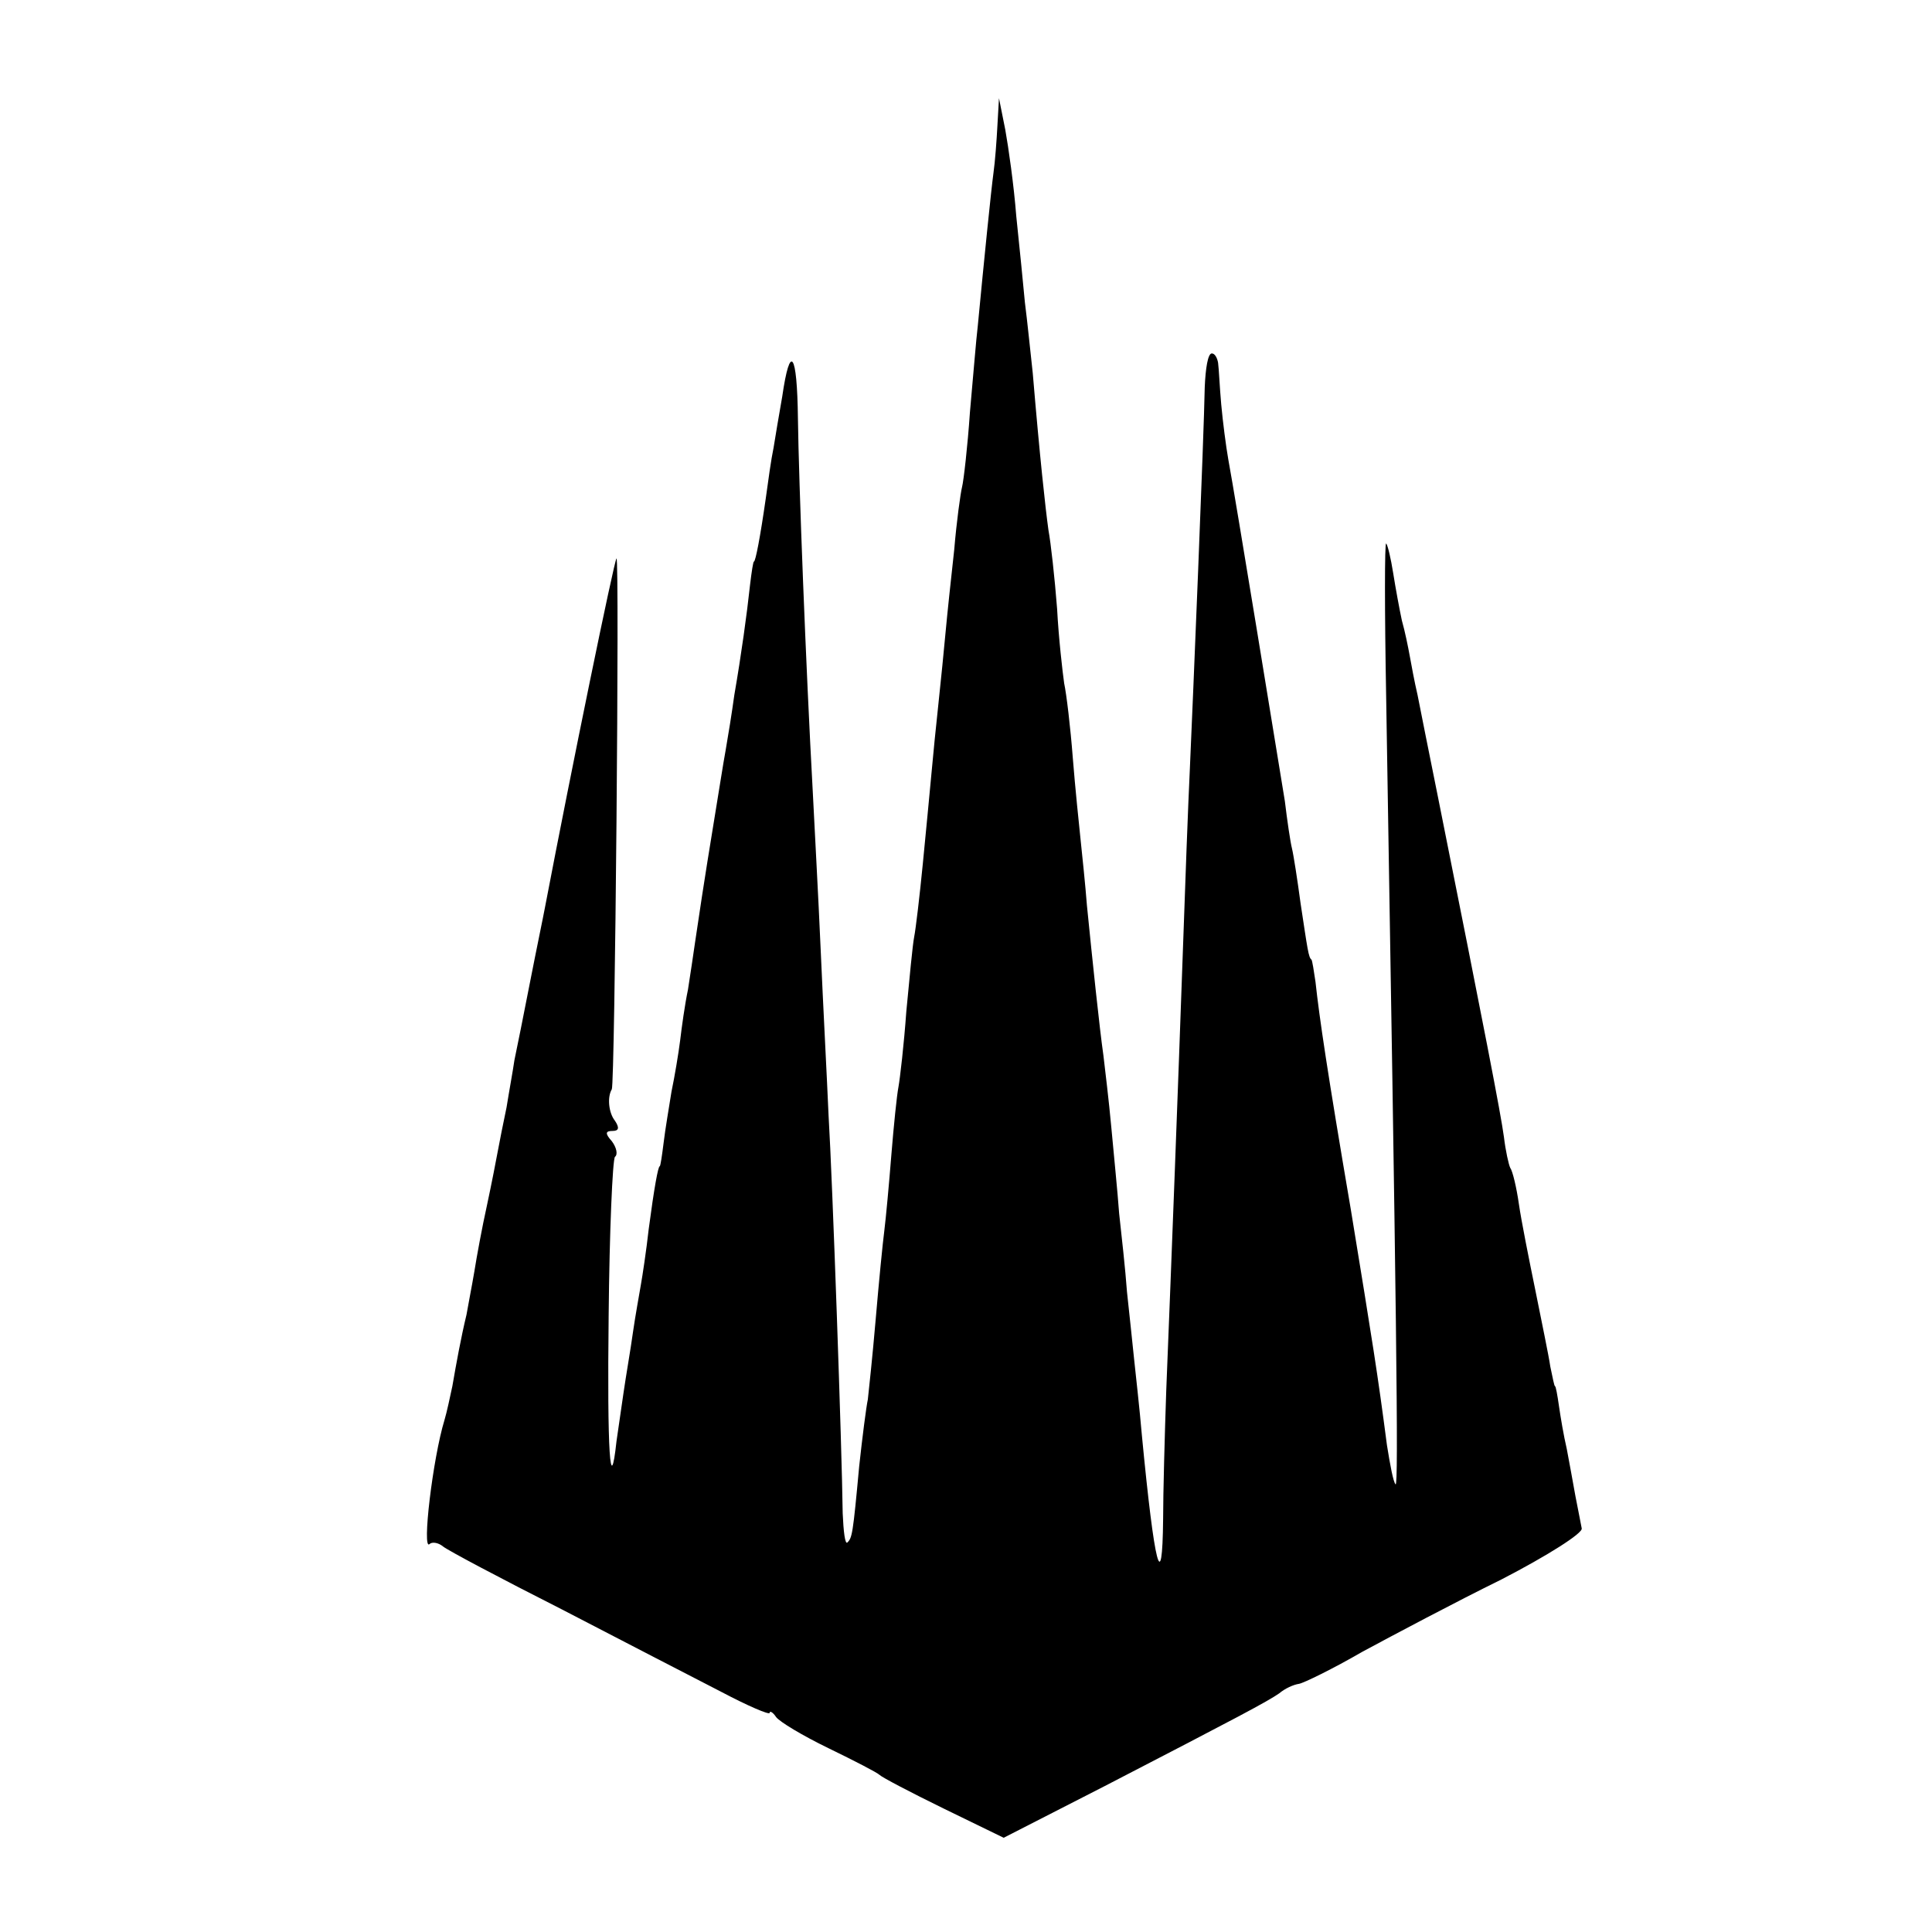 <?xml version="1.0" standalone="no"?>
<!DOCTYPE svg PUBLIC "-//W3C//DTD SVG 20010904//EN"
 "http://www.w3.org/TR/2001/REC-SVG-20010904/DTD/svg10.dtd">
<svg version="1.0" xmlns="http://www.w3.org/2000/svg"
 width="246pt" height="246pt" viewBox="0 0 246 246"
 preserveAspectRatio="xMidYMid meet">
<g transform="translate(0,246) scale(0.1,-0.1)"
fill="#000000" stroke="none">
<path d="M1270 2300 c-1 -19 -3 -46 -5 -60 -3 -22 -12 -111 -20 -195 -2 -16
-6 -66 -10 -110 -3 -44 -8 -87 -10 -95 -2 -8 -7 -44 -10 -80 -4 -36 -9 -83
-11 -105 -2 -22 -6 -62 -9 -90 -3 -27 -7 -68 -9 -90 -2 -22 -7 -74 -11 -115
-4 -41 -9 -83 -11 -93 -2 -10 -6 -53 -10 -95 -3 -42 -8 -85 -10 -96 -2 -10 -6
-49 -9 -86 -3 -38 -7 -81 -9 -97 -2 -15 -7 -66 -11 -113 -4 -47 -9 -93 -10
-102 -2 -9 -7 -48 -11 -85 -8 -87 -9 -91 -15 -97 -3 -3 -5 14 -6 37 -1 83 -13
424 -18 507 -2 47 -7 141 -10 210 -3 69 -8 159 -10 200 -9 163 -18 399 -19
477 -1 85 -10 97 -20 28 -4 -23 -9 -52 -11 -65 -3 -14 -7 -43 -10 -65 -7 -49
-13 -80 -15 -80 -1 0 -3 -13 -5 -30 -4 -37 -11 -88 -20 -140 -3 -22 -8 -53
-11 -70 -3 -16 -9 -55 -14 -85 -14 -85 -21 -133 -25 -160 -2 -14 -6 -41 -9
-60 -4 -19 -8 -48 -10 -65 -2 -16 -7 -46 -11 -65 -3 -19 -8 -48 -10 -65 -2
-16 -4 -30 -5 -30 -2 0 -7 -27 -14 -80 -3 -27 -8 -60 -10 -71 -2 -12 -7 -39
-10 -60 -3 -22 -9 -56 -12 -77 -3 -20 -7 -48 -9 -62 -8 -74 -12 -14 -10 160 1
107 5 198 8 202 4 3 2 12 -4 20 -9 10 -8 13 1 13 8 0 9 4 3 13 -8 10 -10 30
-4 40 4 5 10 679 6 676 -3 -3 -57 -266 -91 -444 -2 -11 -11 -54 -19 -95 -8
-41 -17 -86 -20 -100 -2 -14 -7 -41 -10 -60 -4 -19 -9 -44 -11 -55 -2 -11 -8
-42 -14 -70 -6 -27 -13 -65 -16 -84 -3 -18 -8 -43 -10 -55 -7 -29 -13 -62 -18
-91 -3 -14 -7 -33 -10 -43 -15 -49 -29 -168 -19 -158 3 3 11 2 17 -3 6 -5 74
-41 151 -80 77 -40 168 -87 203 -105 34 -18 62 -30 62 -27 0 3 4 1 8 -5 4 -6
34 -24 67 -40 33 -16 62 -31 65 -34 3 -3 39 -22 82 -43 l76 -37 129 66 c172
89 206 107 222 118 7 6 18 11 25 12 6 1 43 19 81 41 39 21 118 63 177 92 58
30 104 59 102 65 -1 6 -5 25 -8 41 -3 17 -8 44 -11 60 -4 17 -8 41 -10 55 -2
14 -4 25 -5 25 -1 0 -3 11 -6 25 -2 14 -11 57 -19 97 -8 39 -18 89 -21 110 -3
21 -8 42 -11 46 -2 4 -6 22 -8 39 -4 30 -25 138 -84 433 -11 55 -23 114 -26
130 -4 17 -8 39 -10 50 -2 11 -6 31 -10 45 -3 14 -8 41 -11 60 -3 19 -7 36 -9
38 -2 2 -2 -86 0 -195 13 -781 16 -1007 12 -1003 -3 3 -7 25 -11 50 -12 92
-18 129 -46 300 -30 176 -40 244 -45 290 -2 14 -4 26 -5 28 -4 3 -5 13 -14 72
-4 30 -9 62 -11 70 -2 8 -6 35 -9 60 -8 49 -63 387 -72 435 -3 17 -7 48 -9 70
-2 22 -3 46 -4 53 -1 6 -4 12 -8 12 -5 0 -8 -19 -9 -43 -1 -60 -15 -398 -19
-487 -2 -41 -6 -147 -9 -235 -6 -170 -14 -382 -21 -555 -2 -58 -4 -132 -4
-164 -1 -100 -11 -61 -27 106 -3 35 -8 79 -10 98 -2 19 -6 58 -9 85 -2 28 -7
73 -10 100 -2 28 -7 77 -10 110 -3 33 -8 74 -10 91 -5 35 -14 121 -21 191 -2
26 -6 64 -8 83 -2 19 -7 67 -10 105 -3 39 -8 81 -11 95 -2 14 -7 57 -9 95 -3
39 -8 84 -11 100 -4 29 -11 93 -20 200 -3 27 -7 67 -10 90 -2 22 -7 72 -11
110 -3 39 -10 88 -14 110 l-8 40 -2 -35z"/>
</g>
</svg>
